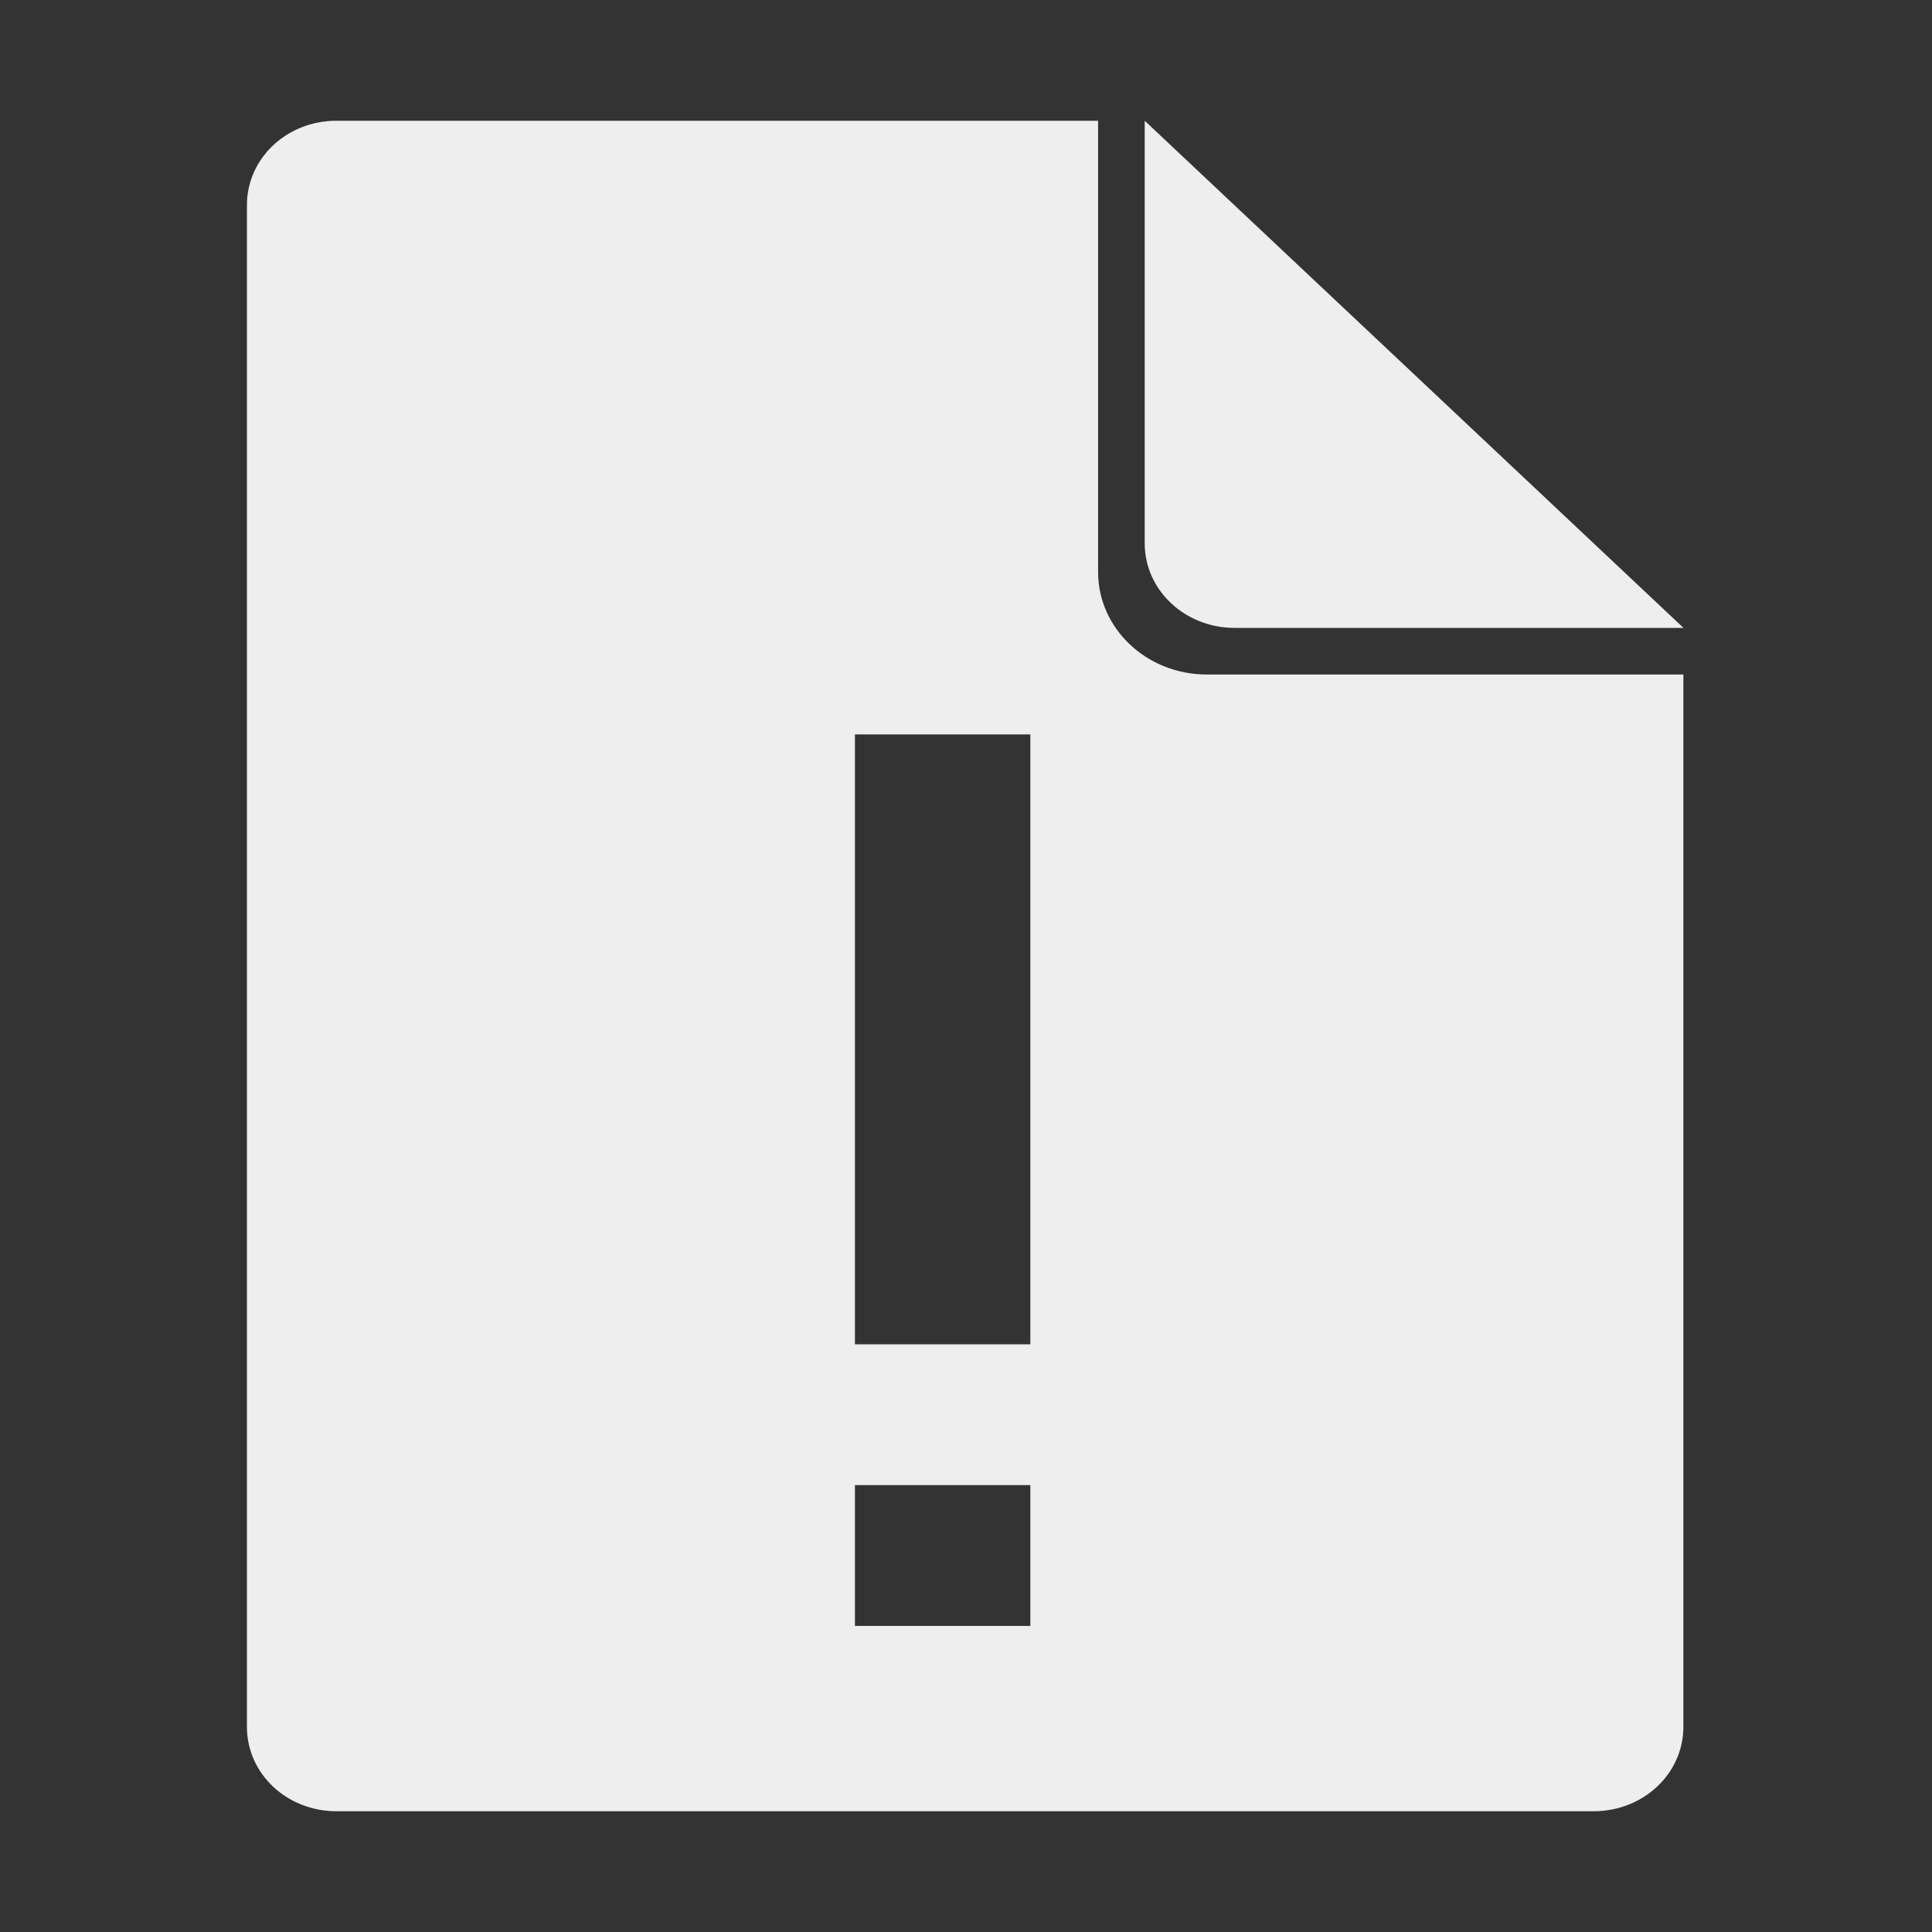 <?xml version="1.0" encoding="UTF-8" standalone="no"?>
<svg
   width="16"
   height="16"
   version="1"
   id="svg6"
   sodipodi:docname="nwg-readme-browser.svg"
   inkscape:version="1.3.2 (091e20ef0f, 2023-11-25, custom)"
   xmlns:inkscape="http://www.inkscape.org/namespaces/inkscape"
   xmlns:sodipodi="http://sodipodi.sourceforge.net/DTD/sodipodi-0.dtd"
   xmlns="http://www.w3.org/2000/svg"
   xmlns:svg="http://www.w3.org/2000/svg">
  <rect width="100%" height="100%" fill="#333333" stroke="none"/>
  <defs
     id="defs6" />
  <sodipodi:namedview
     id="namedview6"
     pagecolor="#ffffff"
     bordercolor="#666666"
     borderopacity="1.0"
     inkscape:showpageshadow="2"
     inkscape:pageopacity="0.0"
     inkscape:pagecheckerboard="0"
     inkscape:deskcolor="#d1d1d1"
     inkscape:zoom="38.030983"
     inkscape:cx="9.4659662"
     inkscape:cy="8.2432789"
     inkscape:window-width="2552"
     inkscape:window-height="1372"
     inkscape:window-x="0"
     inkscape:window-y="0"
     inkscape:window-maximized="1"
     inkscape:current-layer="svg6"
     showgrid="false"
     showguides="true">
    <sodipodi:guide
       position="-2.603,15"
       orientation="0,1"
       id="guide1"
       inkscape:locked="false"
       inkscape:label=""
       inkscape:color="rgb(0,134,229)" />
  </sodipodi:namedview>
  <path
     id="path2"
     style="fill:#eeeeee;fill-opacity:1;stroke-width:0.361"
     d="M 2.787 1 C 2.375 1 2.045 1.311 2.045 1.699 L 2.045 14.301 C 2.045 14.689 2.375 15 2.787 15 L 13.197 15 C 13.609 15 13.941 14.689 13.941 14.301 L 13.941 5.586 L 9.994 5.586 C 9.497 5.586 9.094 5.206 9.094 4.738 L 9.094 1 L 2.787 1 z M 7.08 6.082 L 8.533 6.082 L 8.533 11.133 L 7.08 11.133 L 7.08 6.082 z M 7.08 12.299 L 8.533 12.299 L 8.533 13.465 L 7.08 13.465 L 7.08 12.299 z " />
  <path
     fill="#fafafa"
     d="m 9.48,1 v 3.5 c 0,0.387 0.333,0.7 0.744,0.7 h 3.718 z"
     id="path5"
     style="fill:#eeeeee;fill-opacity:1;stroke-width:0.361" />
</svg>
